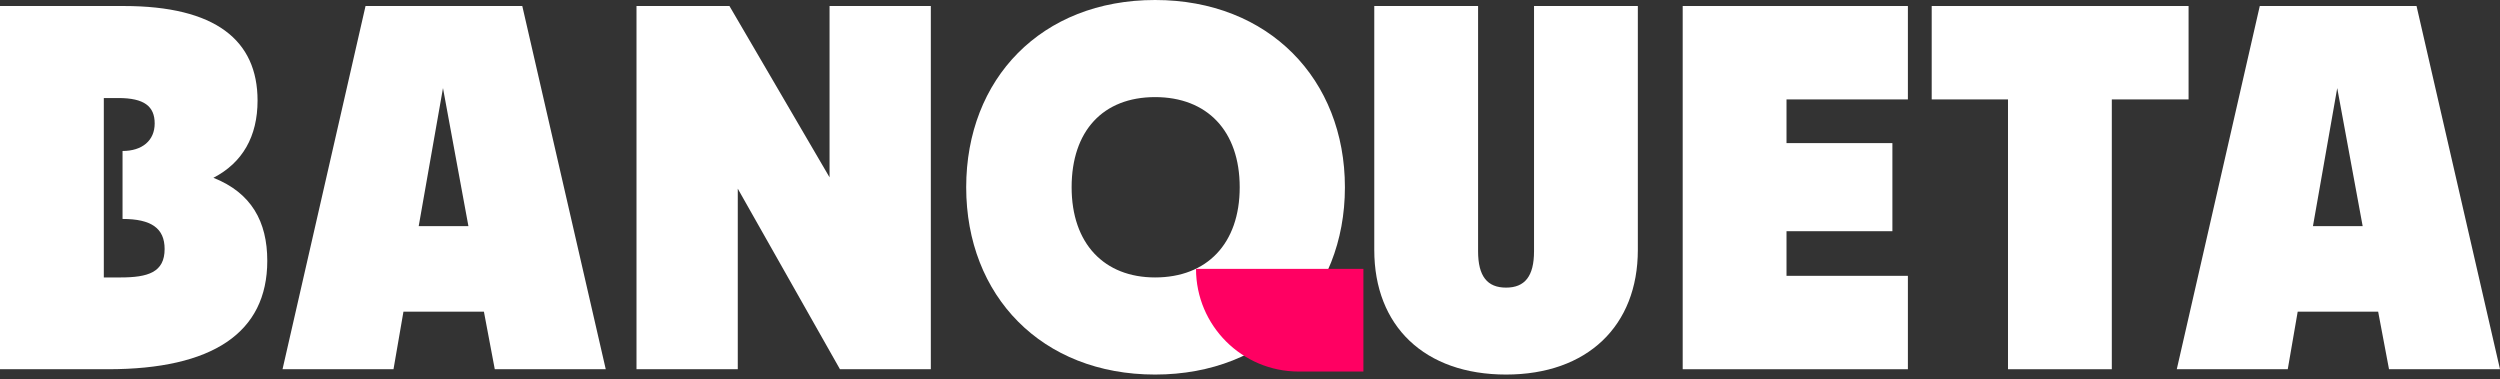 <svg width="257" height="39" viewBox="0 0 257 39" fill="none" xmlns="http://www.w3.org/2000/svg">
<rect x="0" y="0" width="257" height="39" fill="#333333" stroke="none"/>
<path d="M0.024 0.618H12.716C22.151 0.618 26.477 4.136 26.477 10.339C26.477 14.023 24.932 16.733 21.938 18.277C25.835 19.822 27.476 22.77 27.476 26.81C27.476 34.226 21.819 37.957 11.1 37.957H0V0.618H0.024ZM12.383 28.521C15.211 28.521 16.923 27.998 16.923 25.598C16.923 23.459 15.544 22.508 12.597 22.508V15.521C14.617 15.521 15.901 14.451 15.901 12.692C15.901 10.933 14.831 10.078 12.169 10.078H10.672V28.521H12.383Z" fill="white"/>
<path d="M49.746 32.039H41.474L40.452 37.957H29.044L37.577 0.618H53.691L62.271 37.957H50.863L49.746 32.039ZM48.153 23.245L45.539 9.056L43.043 23.245H48.153Z" fill="white"/>
<path d="M75.843 19.395V37.957H65.432V0.618H74.987L85.278 18.23V0.618H95.689V37.957H86.348L75.843 19.395Z" fill="white"/>
<path d="M99.325 19.252C99.325 8.105 107.05 0 118.743 0C130.437 0 138.257 8.152 138.257 19.252C138.257 30.351 130.413 38.504 118.743 38.504C107.073 38.504 99.325 30.399 99.325 19.252ZM118.743 28.521C124.067 28.521 127.442 25.051 127.442 19.252C127.442 13.453 124.091 9.982 118.743 9.982C113.396 9.982 110.163 13.453 110.163 19.252C110.163 25.051 113.515 28.521 118.743 28.521Z" fill="white"/>
<path d="M141.275 25.693V0.618H151.947V25.836C151.947 28.403 152.897 29.567 154.822 29.567C156.748 29.567 157.698 28.403 157.698 25.836V0.618H168.37V25.693C168.37 33.489 163.189 38.504 154.822 38.504C146.456 38.504 141.275 33.536 141.275 25.693Z" fill="white"/>
<path d="M172.981 0.618H196.131V10.22H183.653V14.712H194.538V23.768H183.653V28.355H196.131V37.957H172.981V0.618Z" fill="white"/>
<path d="M206.422 10.22H198.579V0.618H224.985V10.22H217.094V37.957H206.422V10.22Z" fill="white"/>
<path d="M244.474 32.039H236.203L235.181 37.957H223.773L232.305 0.618H248.42L257 37.957H245.591L244.474 32.039ZM242.882 23.245L240.267 9.056L237.772 23.245H242.882Z" fill="white"/>
<path d="M140.158 38.195H133.503C127.68 38.195 122.95 33.465 122.95 27.642H140.158V38.195Z" fill="#FF0062"/>
</svg>
